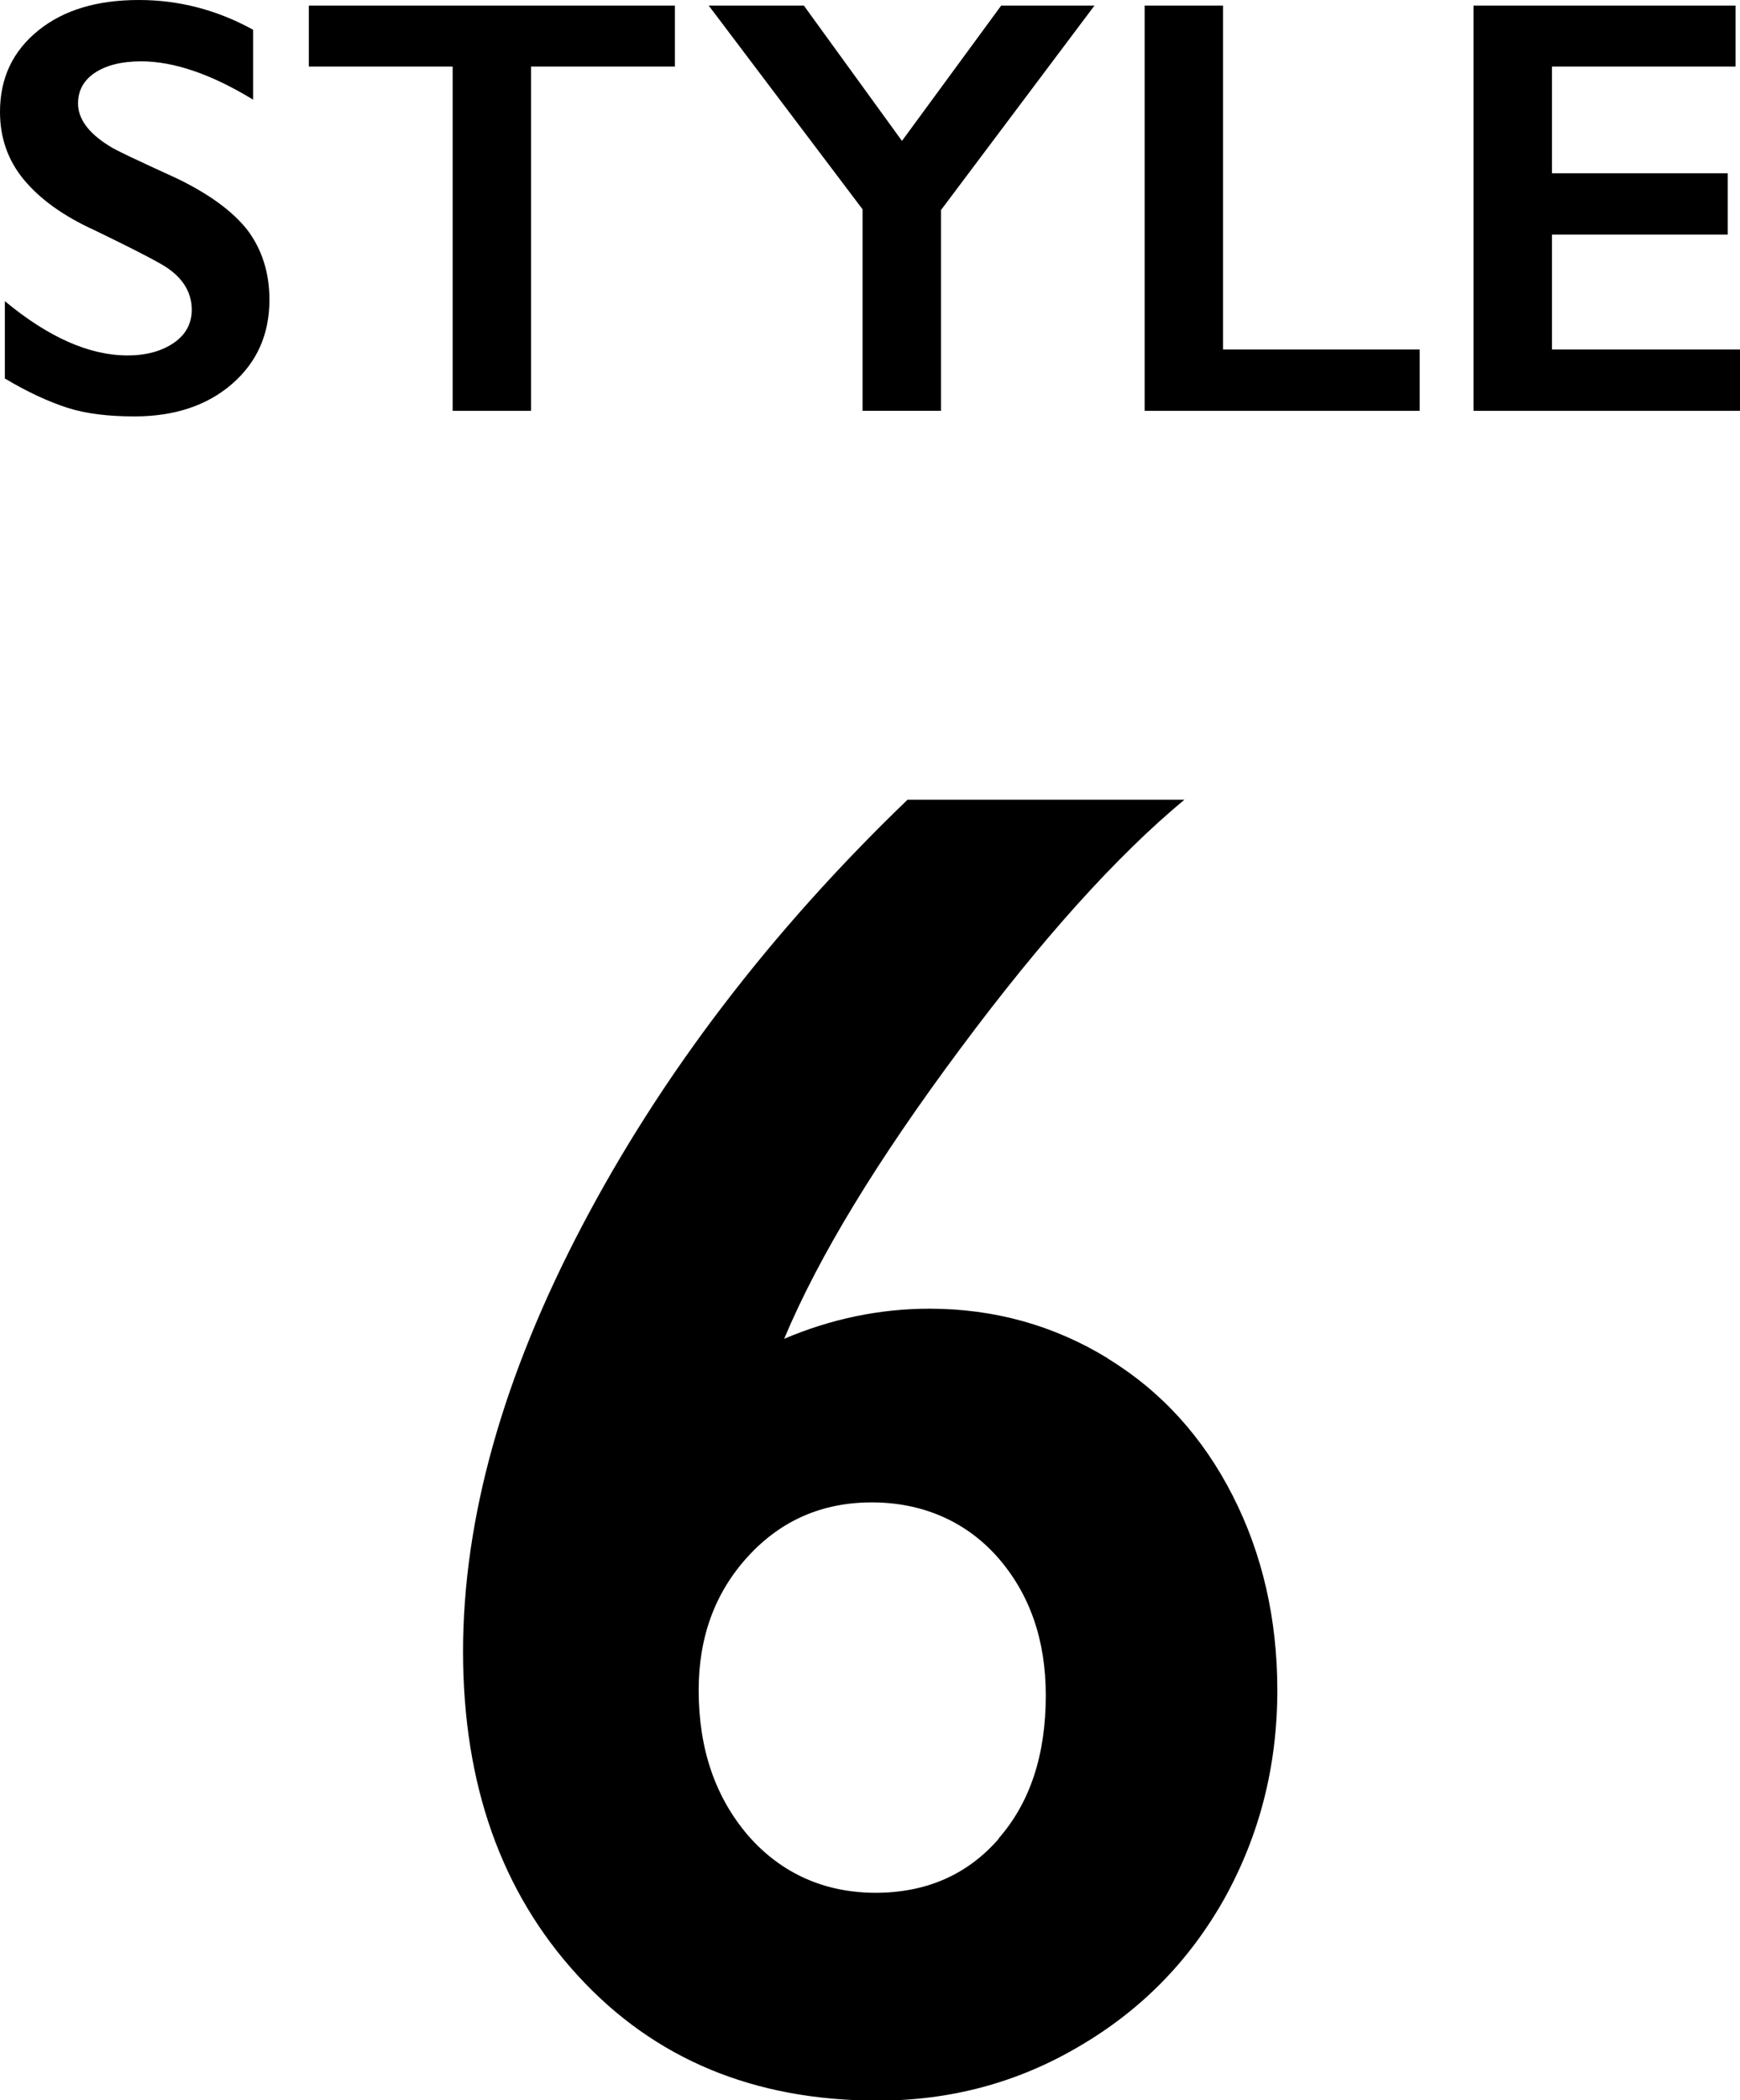 <?xml version="1.0" encoding="UTF-8"?><svg id="a" xmlns="http://www.w3.org/2000/svg" viewBox="0 0 46.82 56.49"><path d="M29.8,36.53c-1.44-.88-3.04-1.33-4.79-1.33-1.33,0-2.64,.27-3.91,.81,.94-2.24,2.52-4.82,4.73-7.79,2.2-2.96,4.22-5.2,6.04-6.71h-7.45c-3.7,3.56-6.61,7.38-8.75,11.45-2.14,4.07-3.21,7.89-3.21,11.46s1.03,6.48,3.09,8.72c2.06,2.25,4.75,3.36,8.07,3.36,1.95,0,3.76-.48,5.42-1.46,1.66-.97,2.96-2.29,3.91-3.98,.94-1.7,1.42-3.55,1.42-5.6,0-1.91-.4-3.66-1.2-5.23s-1.91-2.8-3.36-3.69Zm-2.92,12.92c-.84,.97-1.95,1.46-3.32,1.46s-2.54-.52-3.43-1.54c-.88-1.03-1.33-2.32-1.33-3.91,0-1.43,.44-2.63,1.33-3.6,.89-.97,2-1.45,3.33-1.45s2.51,.49,3.38,1.47c.87,.99,1.3,2.23,1.3,3.72,0,1.6-.42,2.88-1.27,3.85Z"/><path d="M4.74,4.79c-1.05-.48-1.65-.76-1.81-.87-.56-.35-.83-.73-.83-1.14,0-.34,.15-.62,.45-.82s.71-.31,1.25-.31c.87,0,1.88,.34,3.01,1.03V.8c-.98-.54-2.01-.8-3.07-.8C2.61,0,1.71,.27,1.03,.82S0,2.09,0,3.01c0,.69,.21,1.3,.64,1.82s1.06,.98,1.92,1.37c.72,.35,1.31,.64,1.77,.9,.55,.31,.83,.73,.83,1.23,0,.37-.16,.67-.48,.89-.32,.22-.73,.34-1.25,.34-1.03,0-2.13-.49-3.3-1.46v2.08c.62,.37,1.19,.63,1.69,.79s1.1,.23,1.8,.23c1.07,0,1.95-.29,2.62-.87s1.01-1.33,1.01-2.27c0-.72-.2-1.35-.59-1.87-.4-.51-1.04-.98-1.94-1.41Z"/><polygon points="14.29 11.05 14.29 1.79 18.16 1.79 18.16 .15 8.31 .15 8.31 1.79 12.18 1.79 12.18 11.05 14.29 11.05"/><polygon points="23.21 11.05 25.32 11.05 25.32 5.65 29.45 .15 26.94 .15 24.27 3.79 21.63 .15 19.07 .15 23.21 5.63 23.21 11.05"/><polygon points="32.91 .15 30.8 .15 30.8 11.05 38.2 11.05 38.2 9.4 32.91 9.4 32.91 .15"/><polygon points="41.76 9.4 41.76 6.31 46.49 6.31 46.49 4.66 41.76 4.66 41.76 1.79 46.7 1.79 46.7 .15 39.65 .15 39.65 11.05 46.82 11.05 46.82 9.4 41.76 9.4"/></svg>